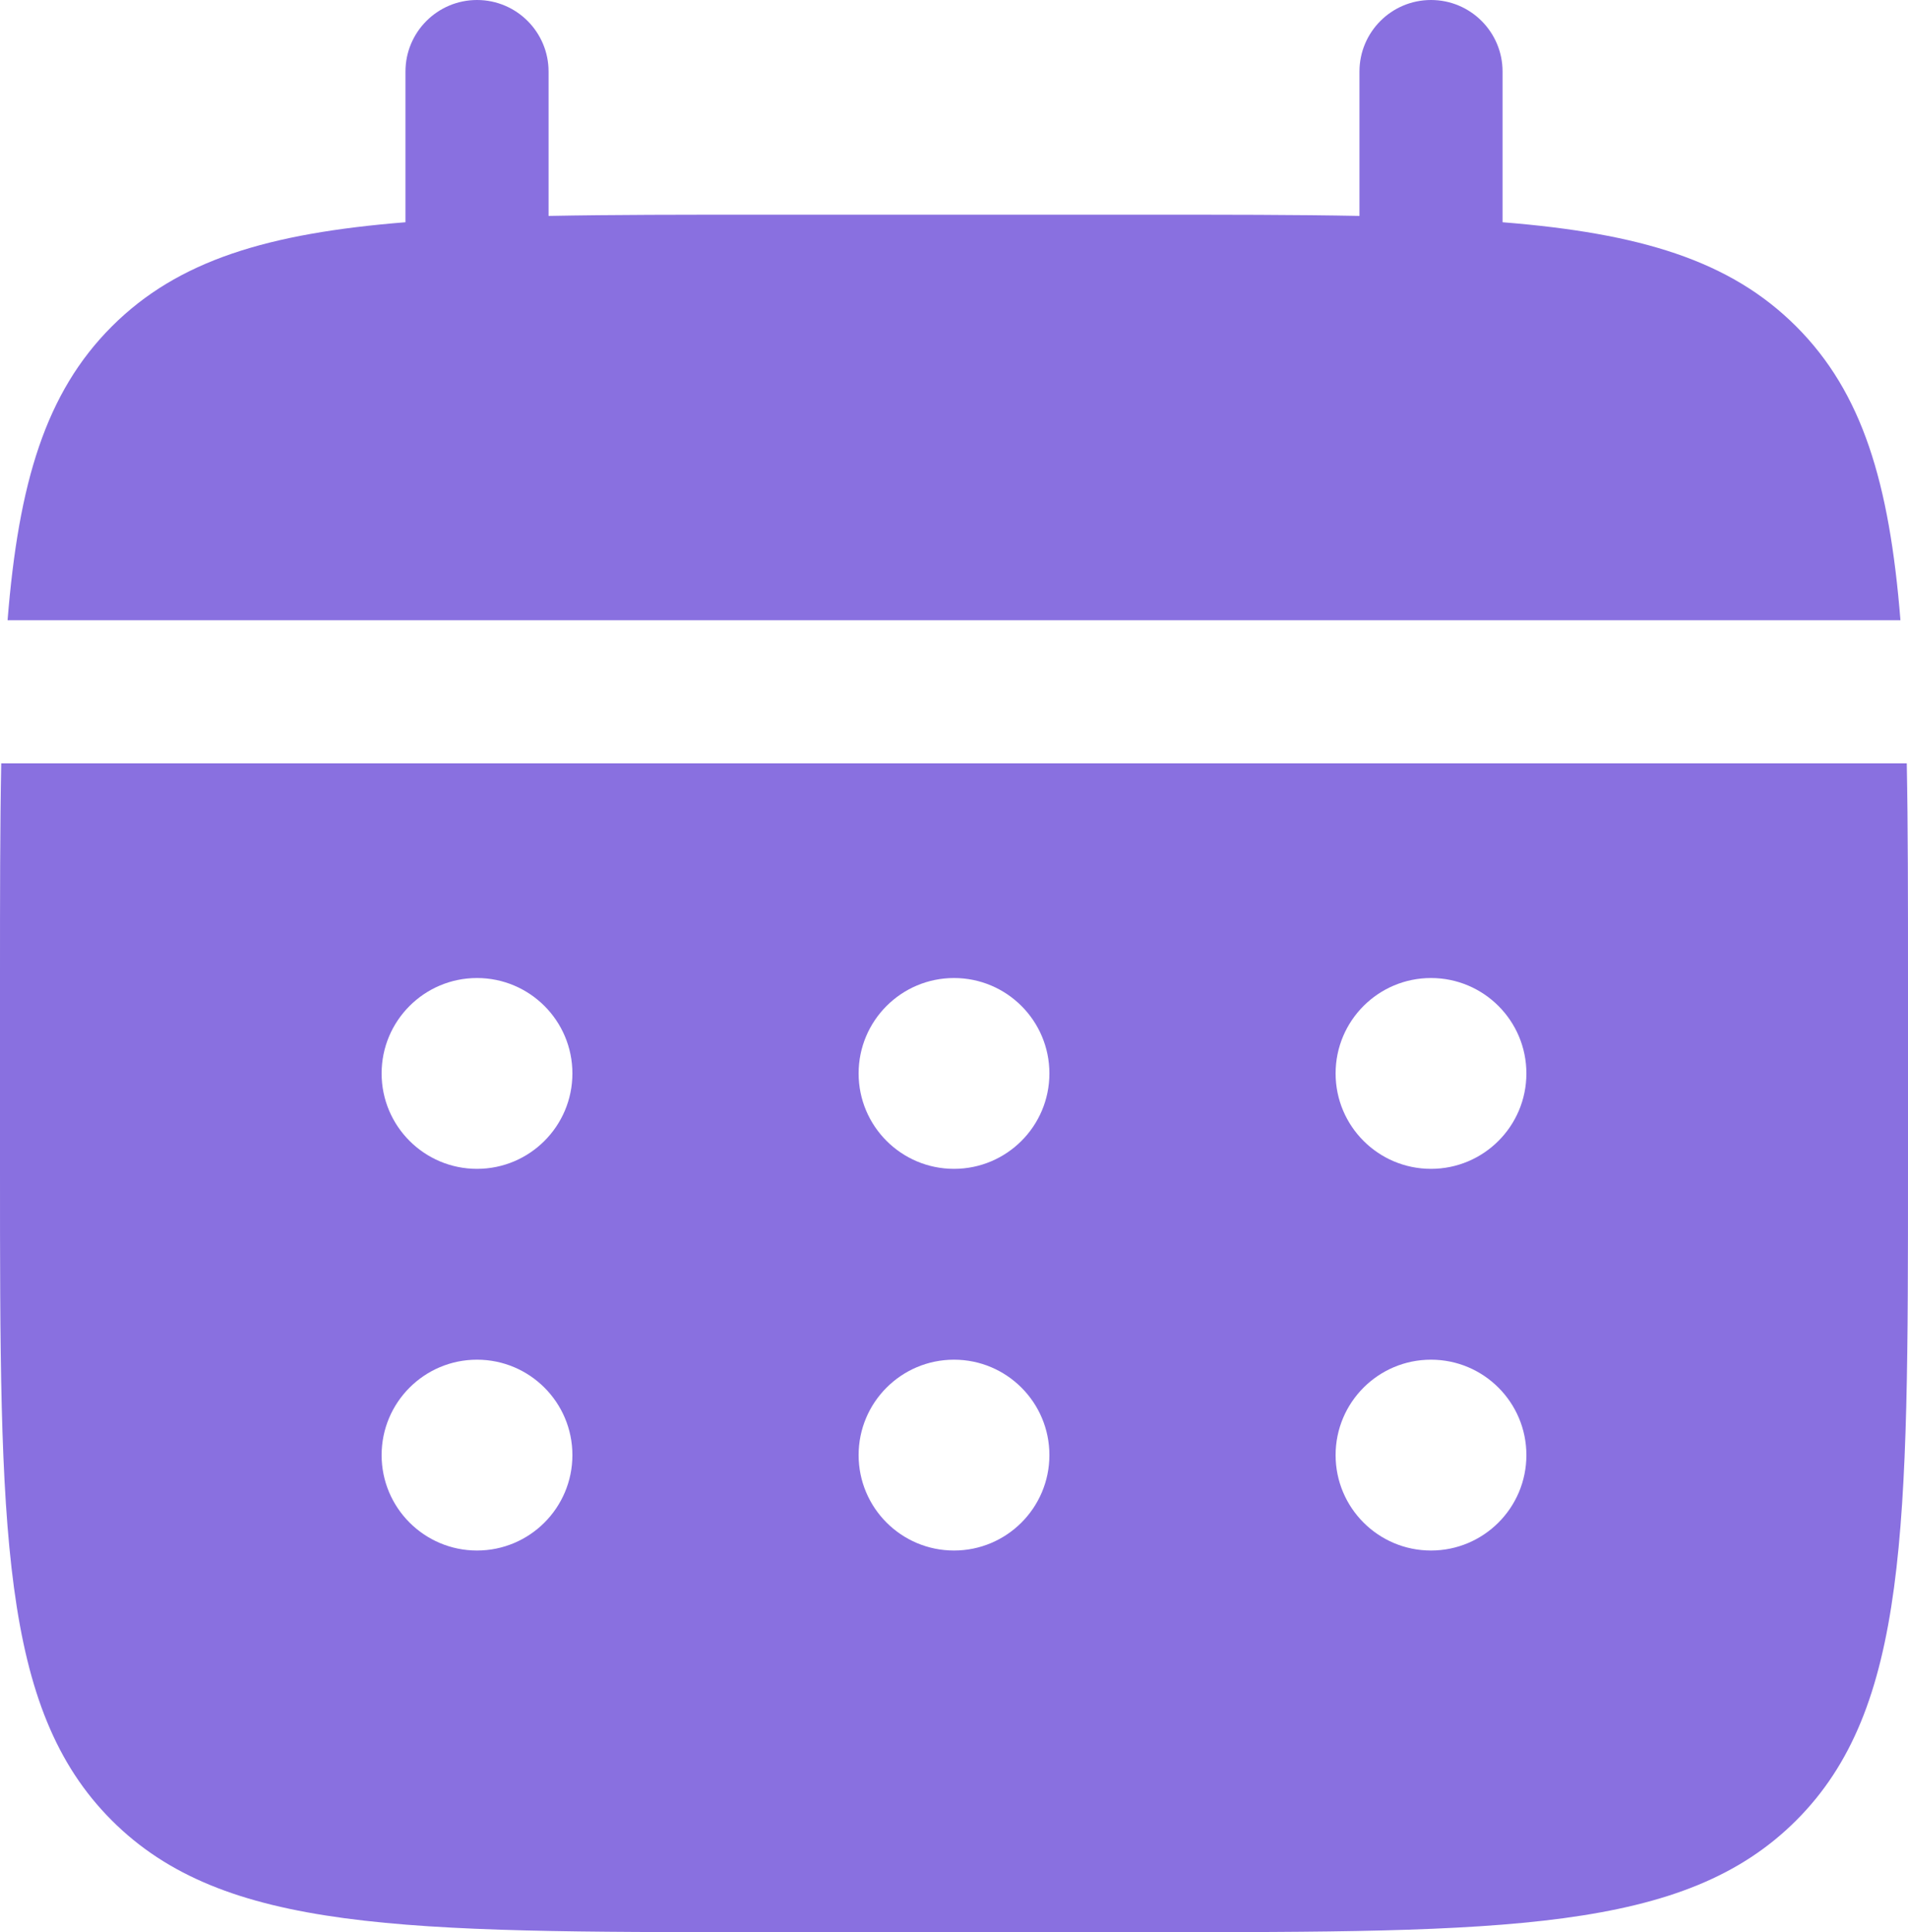 <?xml version="1.0" encoding="UTF-8" standalone="no"?>
<svg
   width="126.667"
   height="128.25"
   viewBox="0 0 126.667 128.25"
   fill="none"
   version="1.1"
   id="svg2"
   sodipodi:docname="calendar.svg"
   xmlns:inkscape="http://www.inkscape.org/namespaces/inkscape"
   xmlns:sodipodi="http://sodipodi.sourceforge.net/DTD/sodipodi-0.dtd"
   xmlns="http://www.w3.org/2000/svg"
   xmlns:svg="http://www.w3.org/2000/svg">
  <defs
     id="defs2" />
  <sodipodi:namedview
     id="namedview2"
     pagecolor="#ffffff"
     bordercolor="#000000"
     borderopacity="0.25"
     inkscape:showpageshadow="2"
     inkscape:pageopacity="0.0"
     inkscape:pagecheckerboard="0"
     inkscape:deskcolor="#d1d1d1"
     showgrid="false" />
  <path
     d="m 36.418,4.75 c 0,-2.623 -2.127,-4.75 -4.75,-4.75 -2.623,0 -4.75,2.127 -4.75,4.75 v 10.002 c -9.116,0.73 -15.1,2.521 -19.497,6.918 -4.397,4.397 -6.188,10.381 -6.918,19.497 H 126.165 c -0.729,-9.116 -2.521,-15.1 -6.917,-19.497 -4.397,-4.397 -10.381,-6.188 -19.497,-6.918 V 4.75 c 0,-2.623 -2.127,-4.75 -4.75,-4.75 -2.623,0 -4.75,2.127 -4.75,4.75 v 9.582 C 86.037,14.25 81.315,14.25 76.001,14.25 H 50.668 c -5.314,0 -10.037,0 -14.25,0.082 z"
     fill="#8970e0"
     id="path1" />
  <path
     fill-rule="evenodd"
     clip-rule="evenodd"
     d="m 3.4484863e-7,64.916 c 0,-5.314 0,-10.036 0.082,-14.25 H 126.585 c 0.082,4.214 0.082,8.936 0.082,14.25 v 12.667 c 0,23.884 0,35.827 -7.42,43.247 -7.42,7.42 -19.363,7.42 -43.247,7.42 H 50.667 c -23.885,0 -35.827,0 -43.247,-7.42 C 3.4484863e-7,113.41 3.4484863e-7,101.467 3.4484863e-7,77.583 Z M 95,77.583 c 3.498,0 6.333,-2.836 6.333,-6.333 0,-3.498 -2.835,-6.333 -6.333,-6.333 -3.498,0 -6.333,2.835 -6.333,6.333 0,3.498 2.835,6.333 6.333,6.333 z m 0,25.334 c 3.498,0 6.333,-2.836 6.333,-6.334 0,-3.498 -2.835,-6.333 -6.333,-6.333 -3.498,0 -6.333,2.836 -6.333,6.333 0,3.498 2.835,6.334 6.333,6.334 z M 69.667,71.25 c 0,3.498 -2.836,6.333 -6.333,6.333 -3.498,0 -6.333,-2.836 -6.333,-6.333 0,-3.498 2.835,-6.333 6.333,-6.333 3.498,0 6.333,2.835 6.333,6.333 z m 0,25.333 c 0,3.498 -2.836,6.334 -6.333,6.334 -3.498,0 -6.333,-2.836 -6.333,-6.334 0,-3.498 2.835,-6.333 6.333,-6.333 3.498,0 6.333,2.836 6.333,6.333 z m -38,-19 c 3.498,0 6.333,-2.836 6.333,-6.333 0,-3.498 -2.836,-6.333 -6.333,-6.333 -3.498,0 -6.333,2.835 -6.333,6.333 0,3.498 2.836,6.333 6.333,6.333 z m 0,25.334 c 3.498,0 6.333,-2.836 6.333,-6.334 0,-3.498 -2.836,-6.333 -6.333,-6.333 -3.498,0 -6.333,2.836 -6.333,6.333 0,3.498 2.836,6.334 6.333,6.334 z"
     fill="#8970e0"
     id="path2" />
</svg>
